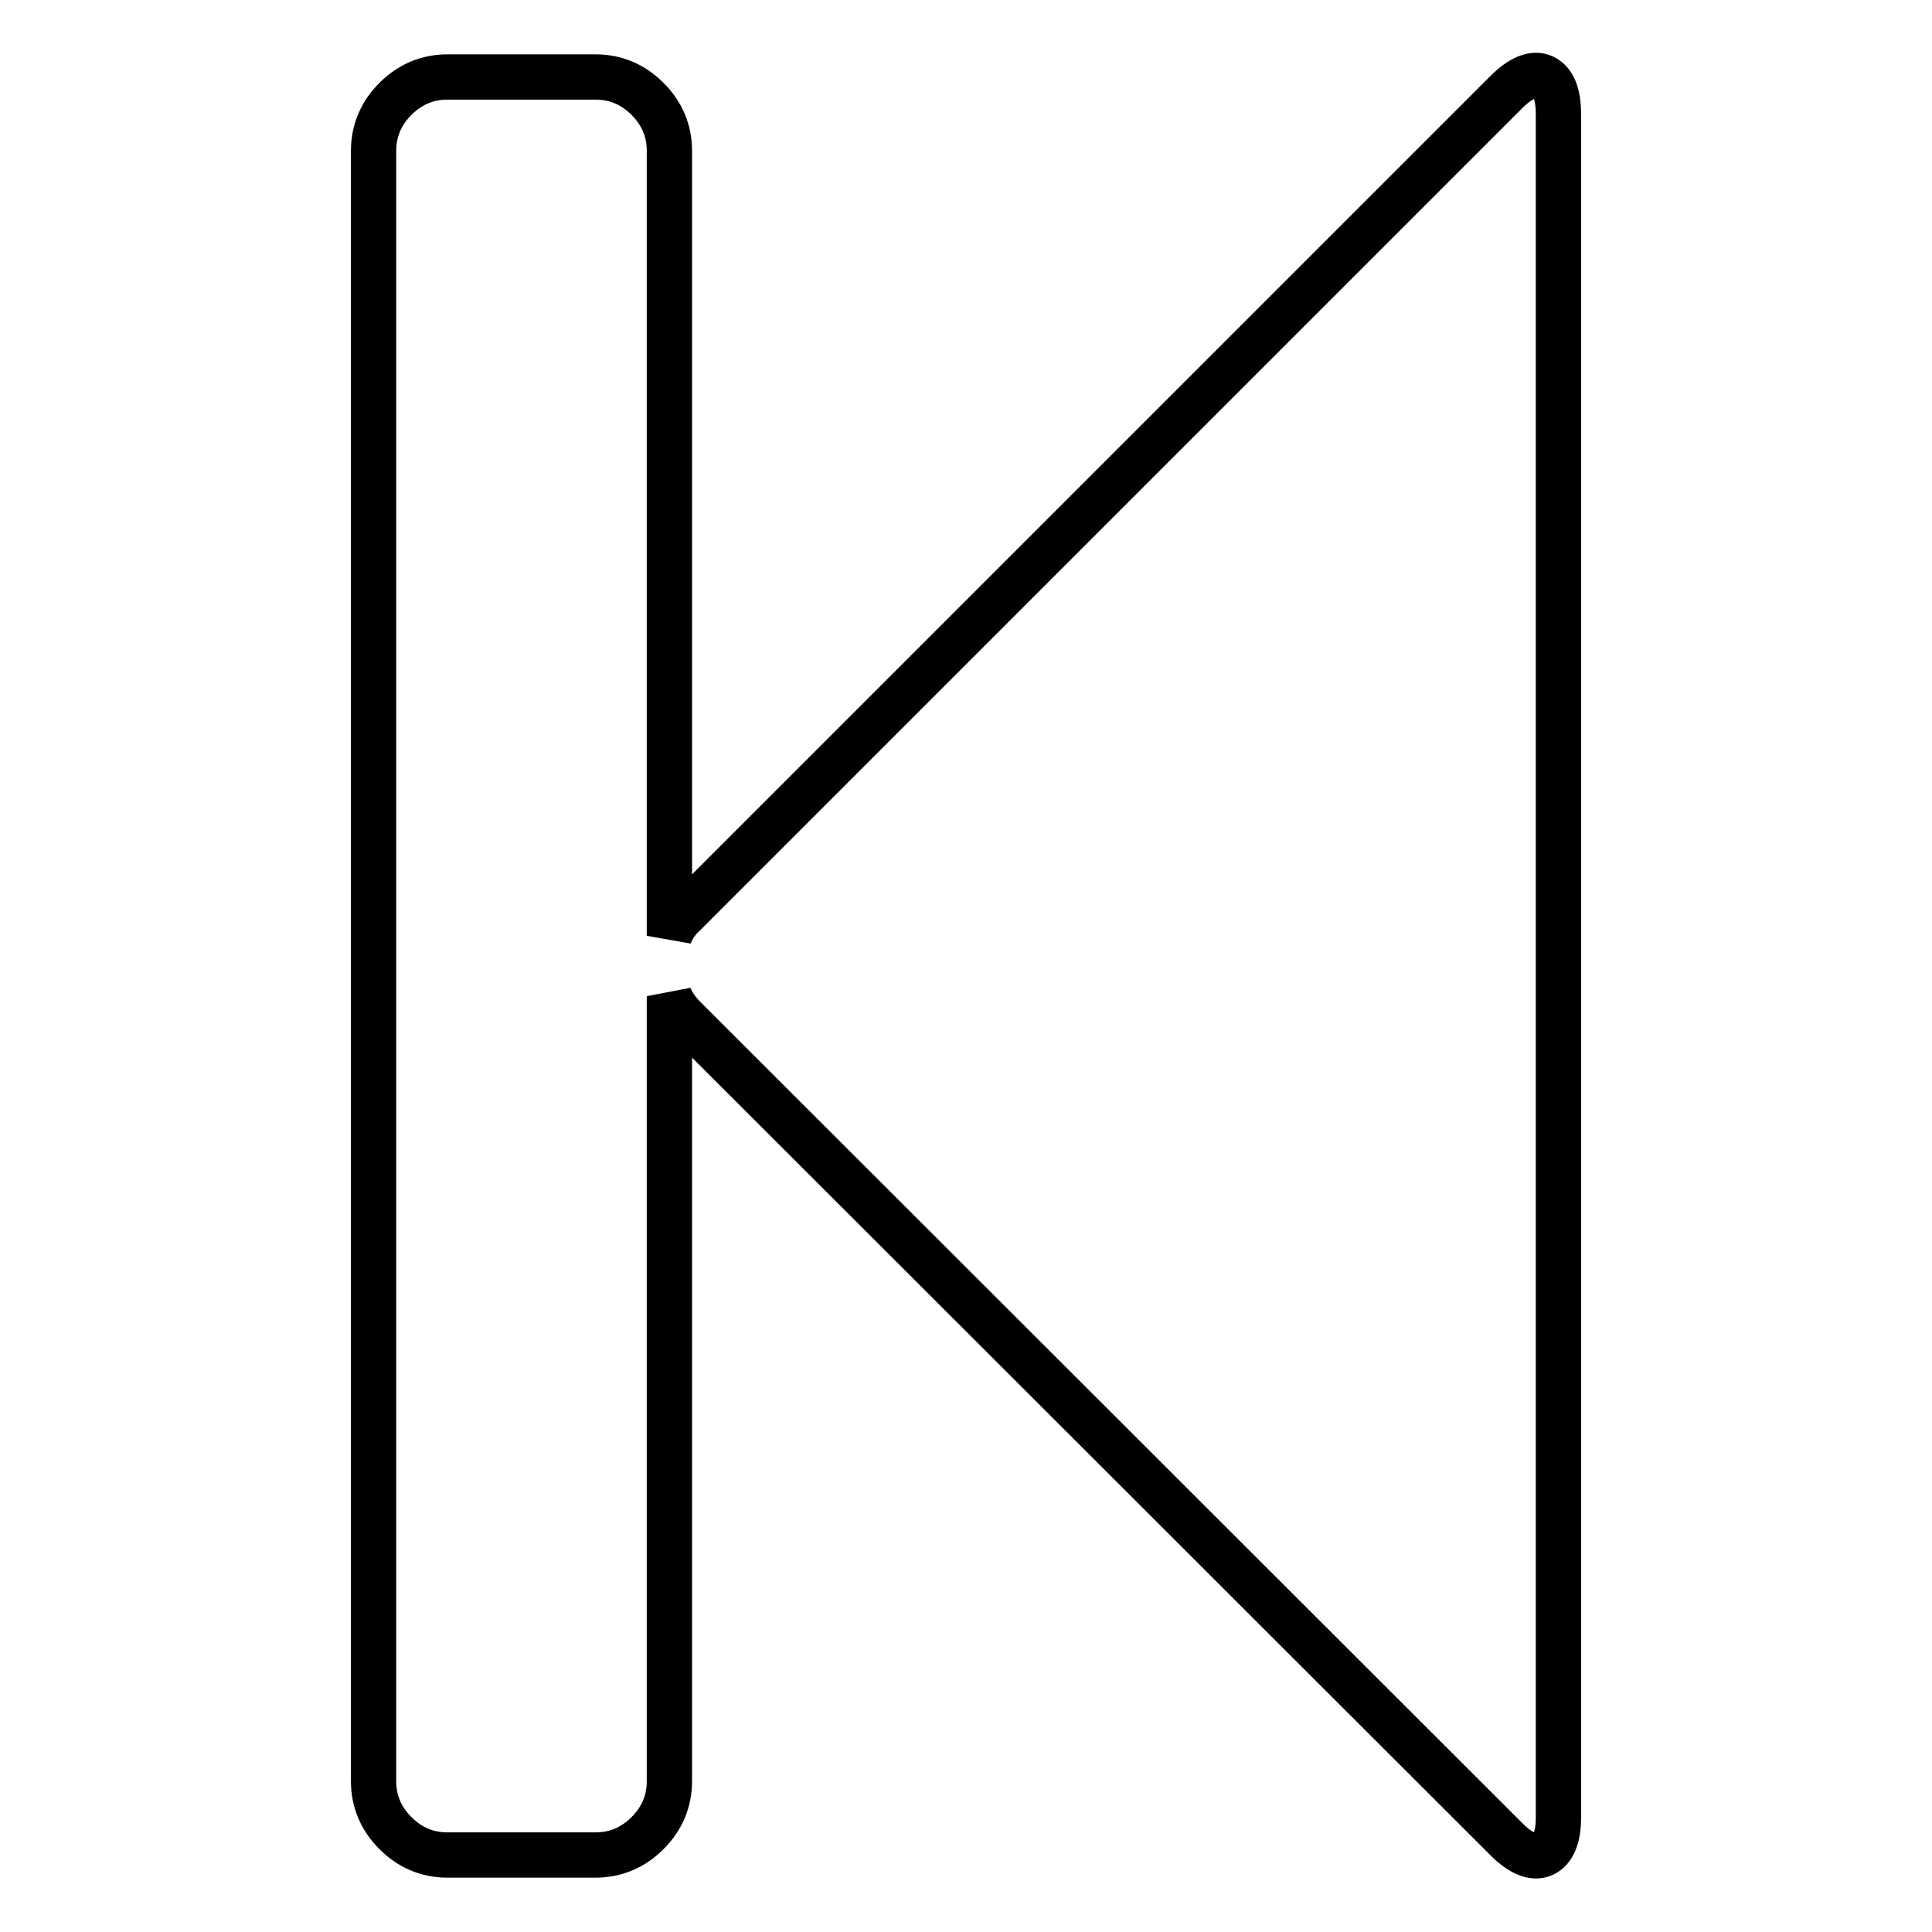 <?xml version="1.0" encoding="utf-8"?>
<!-- Svg Vector Icons : http://www.onlinewebfonts.com/icon -->
<!DOCTYPE svg PUBLIC "-//W3C//DTD SVG 1.1//EN" "http://www.w3.org/Graphics/SVG/1.1/DTD/svg11.dtd">
<svg version="1.1" xmlns="http://www.w3.org/2000/svg" xmlns:xlink="http://www.w3.org/1999/xlink" x="0px" y="0px" viewBox="0 0 256 256" enable-background="new 0 0 256 256" xml:space="preserve">
<g> <path stroke-width="6" fill-opacity="0" stroke="#000000"  d="M199.6,12.2c1.9-1.9,3.6-2.6,4.9-2c1.3,0.6,2,2.2,2,4.9v225.7c0,2.7-0.7,4.3-2,4.9c-1.3,0.6-3-0.1-4.9-2 L90.7,134.9c-0.9-0.9-1.6-1.9-2-2.9v104c0,2.7-1,5-2.9,6.9s-4.2,2.9-6.9,2.9H59.3c-2.7,0-5-1-6.9-2.9c-1.9-1.9-2.9-4.2-2.9-6.9V20 c0-2.7,1-5,2.9-6.9c1.9-1.9,4.2-2.9,6.9-2.9h19.6c2.7,0,5,1,6.9,2.9s2.9,4.2,2.9,6.9v104c0.4-1.1,1.1-2.1,2-2.9L199.6,12.2z"/></g>
</svg>